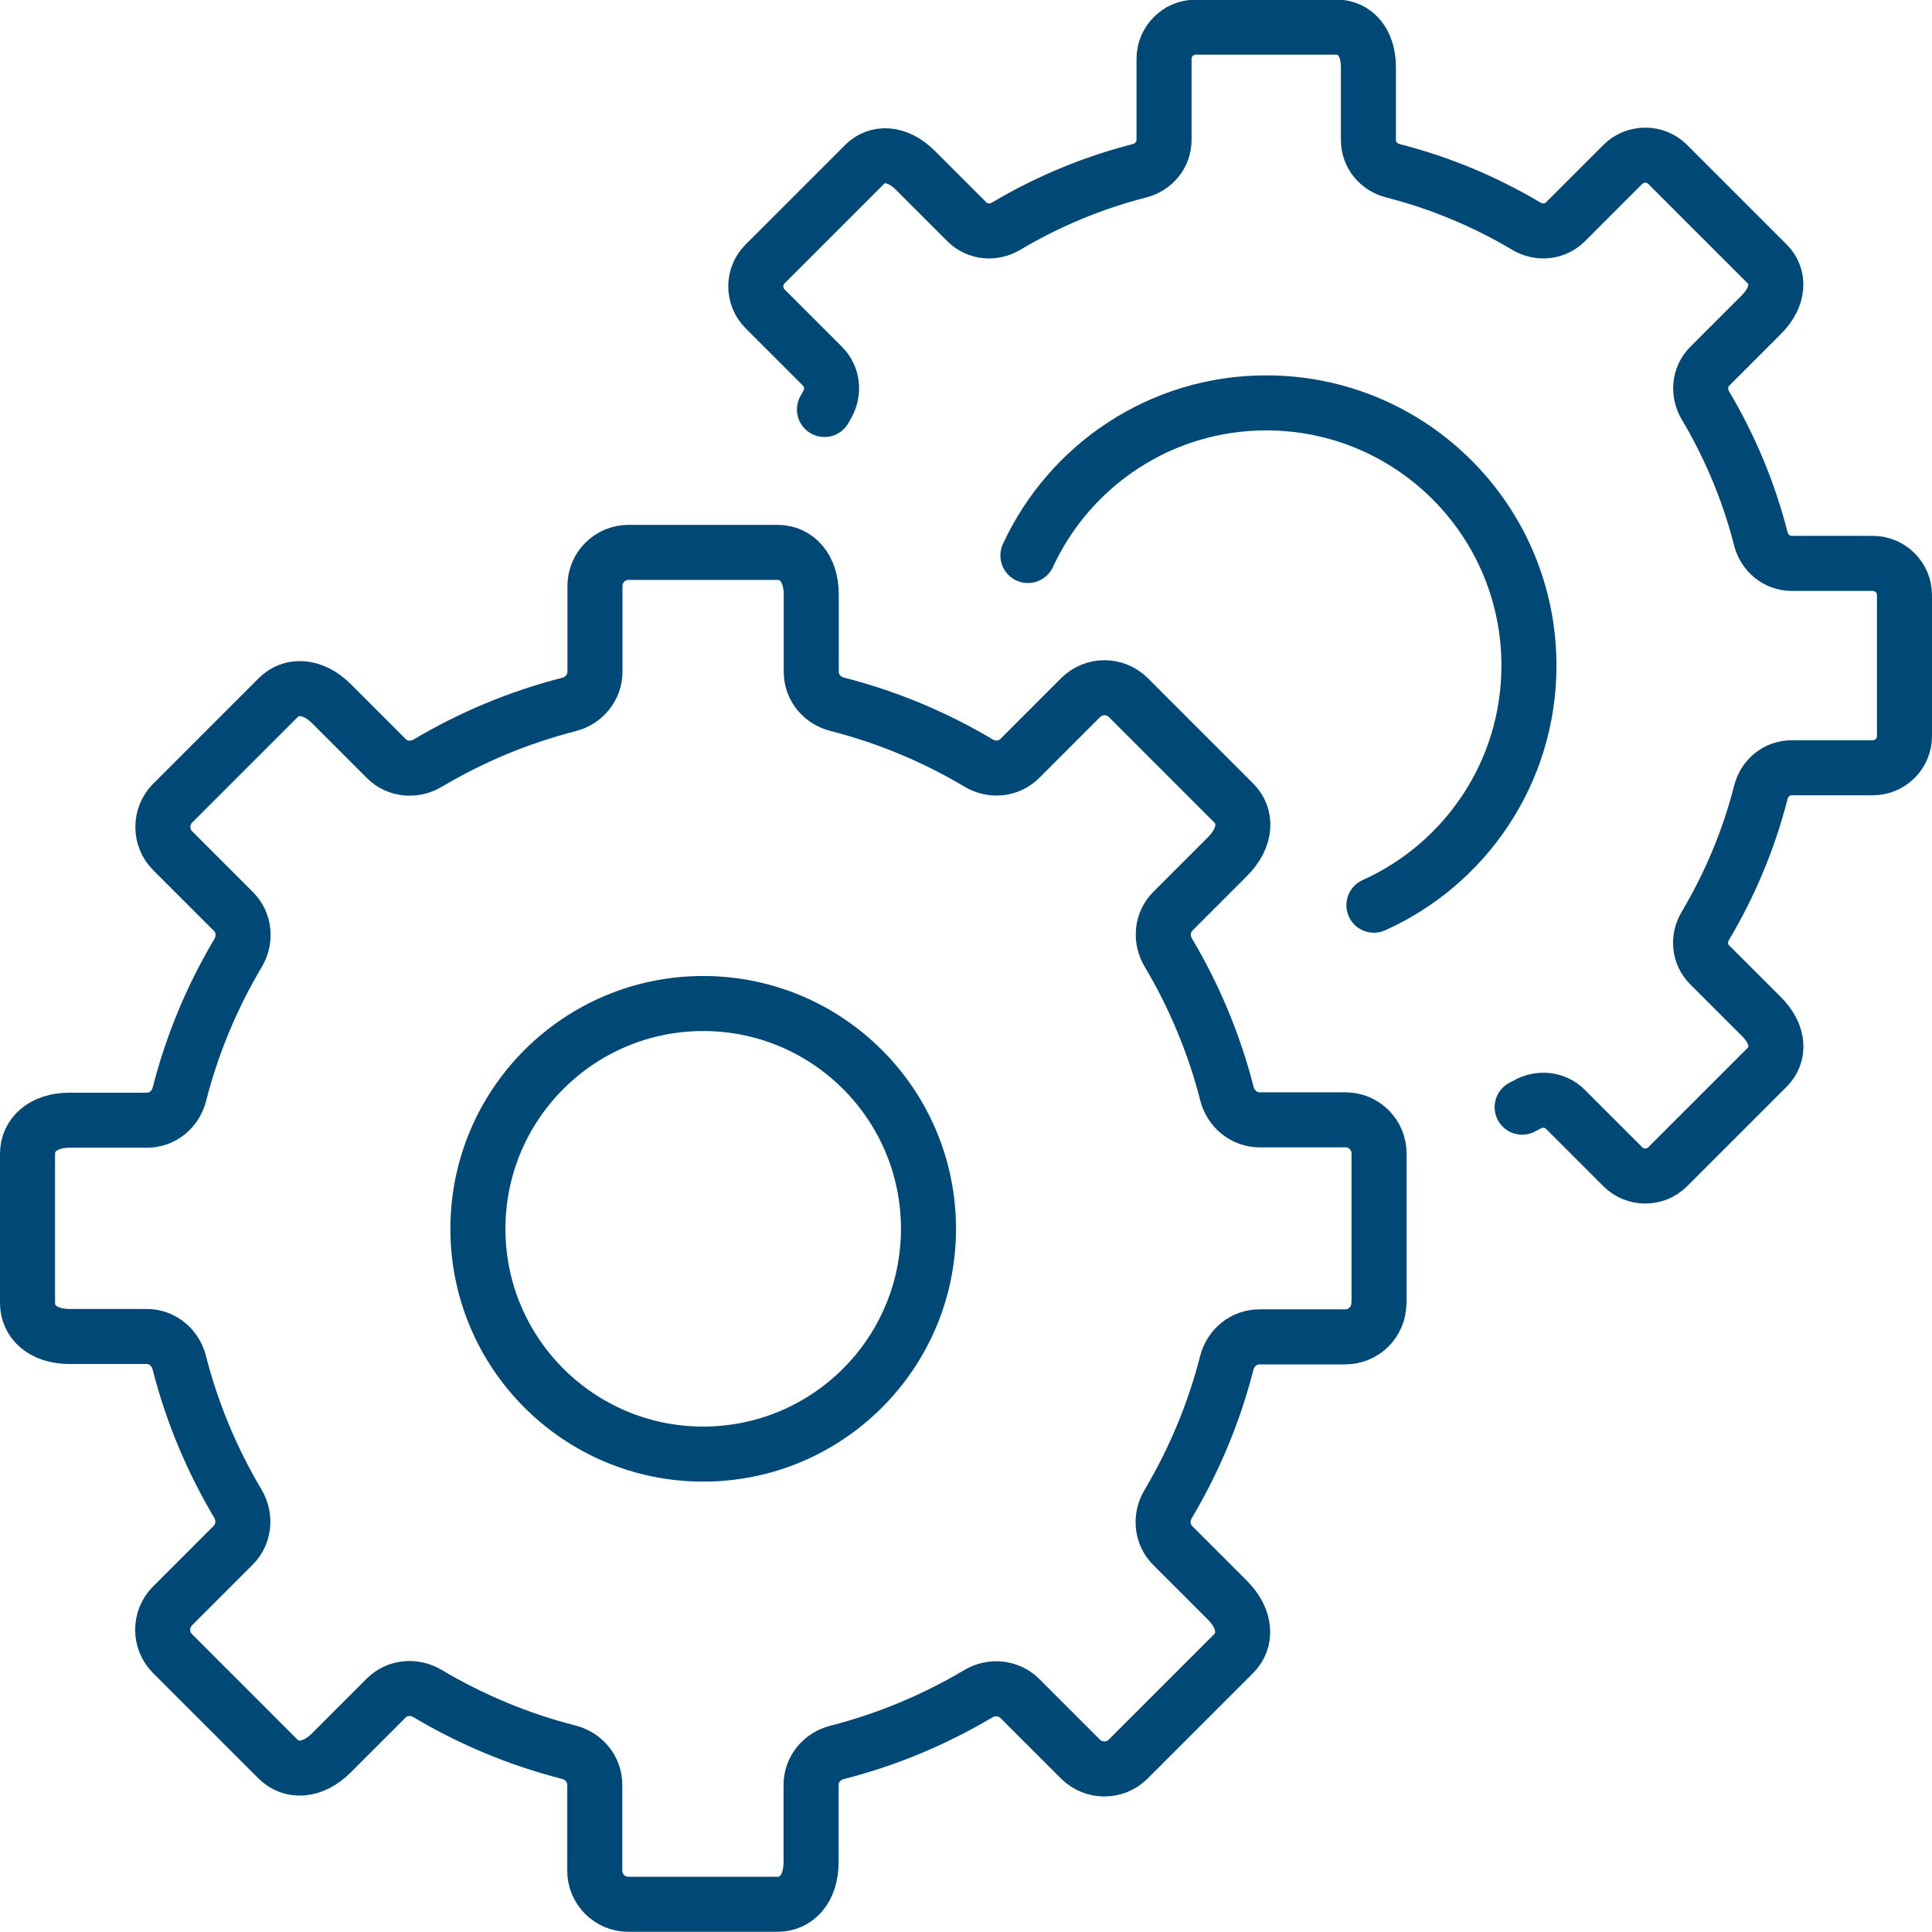<?xml version="1.0" encoding="UTF-8"?>
<svg xmlns="http://www.w3.org/2000/svg" id="Layer_2" data-name="Layer 2" viewBox="0 0 105.31 105.31">
  <g id="Layer_1-2" data-name="Layer 1">
    <g>
      <circle cx="38.33" cy="66.98" r="12.28" fill="none" stroke="#004876" stroke-linecap="round" stroke-linejoin="round" stroke-width="3"></circle>
      <path d="M75.16,71.04c0,1.01-.82,1.83-1.83,1.83h-4.68c-.85,0-1.57.59-1.78,1.42-.7,2.74-1.79,5.33-3.2,7.7-.43.73-.35,1.65.25,2.25l2.98,2.98c1.05,1.05,1.05,2.21.34,2.92l-5.75,5.75c-.71.71-1.87.71-2.59,0l-3.31-3.31c-.6-.6-1.53-.69-2.26-.26-2.37,1.41-4.96,2.5-7.7,3.2-.82.21-1.42.92-1.42,1.77v4.21c0,1.49-.82,2.3-1.83,2.3h-8.13c-1.01,0-1.83-.82-1.83-1.83v-4.68c0-.85-.59-1.57-1.42-1.78-2.74-.7-5.33-1.79-7.7-3.2-.73-.43-1.65-.35-2.25.25l-2.98,2.98c-1.05,1.05-2.21,1.05-2.92.34l-5.75-5.75c-.71-.71-.71-1.87,0-2.59l3.31-3.31c.6-.6.69-1.53.26-2.26-1.41-2.37-2.5-4.96-3.2-7.7-.21-.82-.92-1.42-1.77-1.42H3.8c-1.49,0-2.3-.82-2.3-1.83v-8.13c0-1.01.82-1.83,2.3-1.83h4.21c.85,0,1.56-.59,1.77-1.42.7-2.74,1.79-5.33,3.2-7.7.43-.73.35-1.66-.26-2.26l-3.31-3.31c-.71-.71-.71-1.87,0-2.59l5.75-5.75c.71-.71,1.87-.71,2.92.34l2.98,2.98c.6.6,1.52.68,2.25.25,2.37-1.41,4.96-2.5,7.7-3.2.82-.21,1.42-.93,1.42-1.78v-4.68c0-1.01.82-1.83,1.83-1.83h8.13c1.01,0,1.83.82,1.83,2.3v4.21c0,.85.59,1.56,1.42,1.77,2.74.7,5.33,1.79,7.7,3.2.73.44,1.66.35,2.26-.26l3.31-3.31c.71-.71,1.87-.71,2.59,0l5.75,5.75c.71.71.71,1.87-.34,2.92l-2.98,2.98c-.6.6-.68,1.52-.25,2.25,1.41,2.37,2.5,4.96,3.2,7.7.21.82.93,1.42,1.78,1.42h4.68c1.01,0,1.83.82,1.83,1.83v8.13Z" fill="none" stroke="#004876" stroke-linecap="round" stroke-linejoin="round" stroke-width="3"></path>
      <path d="M82.97,60.35c.07-.04.15-.08.23-.12.69-.41,1.57-.33,2.13.24l3.13,3.13c.67.67,1.77.67,2.44,0l5.43-5.43c.67-.67.68-1.77-.32-2.76l-2.82-2.82c-.57-.57-.65-1.44-.23-2.13,1.33-2.24,2.36-4.68,3.02-7.27.2-.78.87-1.34,1.68-1.34h4.42c.95,0,1.73-.77,1.73-1.73v-7.68c0-.95-.77-1.73-1.73-1.73h-4.42c-.8,0-1.48-.56-1.68-1.34-.66-2.59-1.69-5.03-3.02-7.27-.41-.69-.33-1.56.23-2.13l2.82-2.82c.99-.99.99-2.09.32-2.76l-5.43-5.43c-.67-.67-1.77-.67-2.44,0l-3.13,3.13c-.57.57-1.44.65-2.13.24-2.24-1.33-4.68-2.36-7.27-3.02-.78-.2-1.34-.87-1.34-1.67v-3.98c0-1.4-.77-2.18-1.73-2.18h-7.68c-.95,0-1.73.77-1.73,1.73v4.42c0,.8-.56,1.48-1.34,1.68-2.59.66-5.03,1.69-7.27,3.02-.69.41-1.56.33-2.13-.23l-2.82-2.82c-.99-.99-2.09-.99-2.76-.32l-5.43,5.43c-.67.67-.67,1.77,0,2.44l3.13,3.13c.57.57.65,1.44.24,2.13-.04.07-.08.15-.13.23" fill="none" stroke="#004876" stroke-linecap="round" stroke-linejoin="round" stroke-width="3"></path>
      <path d="M74.89,49.34c4.98-2.24,8.45-7.24,8.45-13.06,0-7.91-6.41-14.32-14.32-14.32-5.76,0-10.72,3.41-12.99,8.32" fill="none" stroke="#004876" stroke-linecap="round" stroke-linejoin="round" stroke-width="3"></path>
    </g>
  </g>
</svg>
